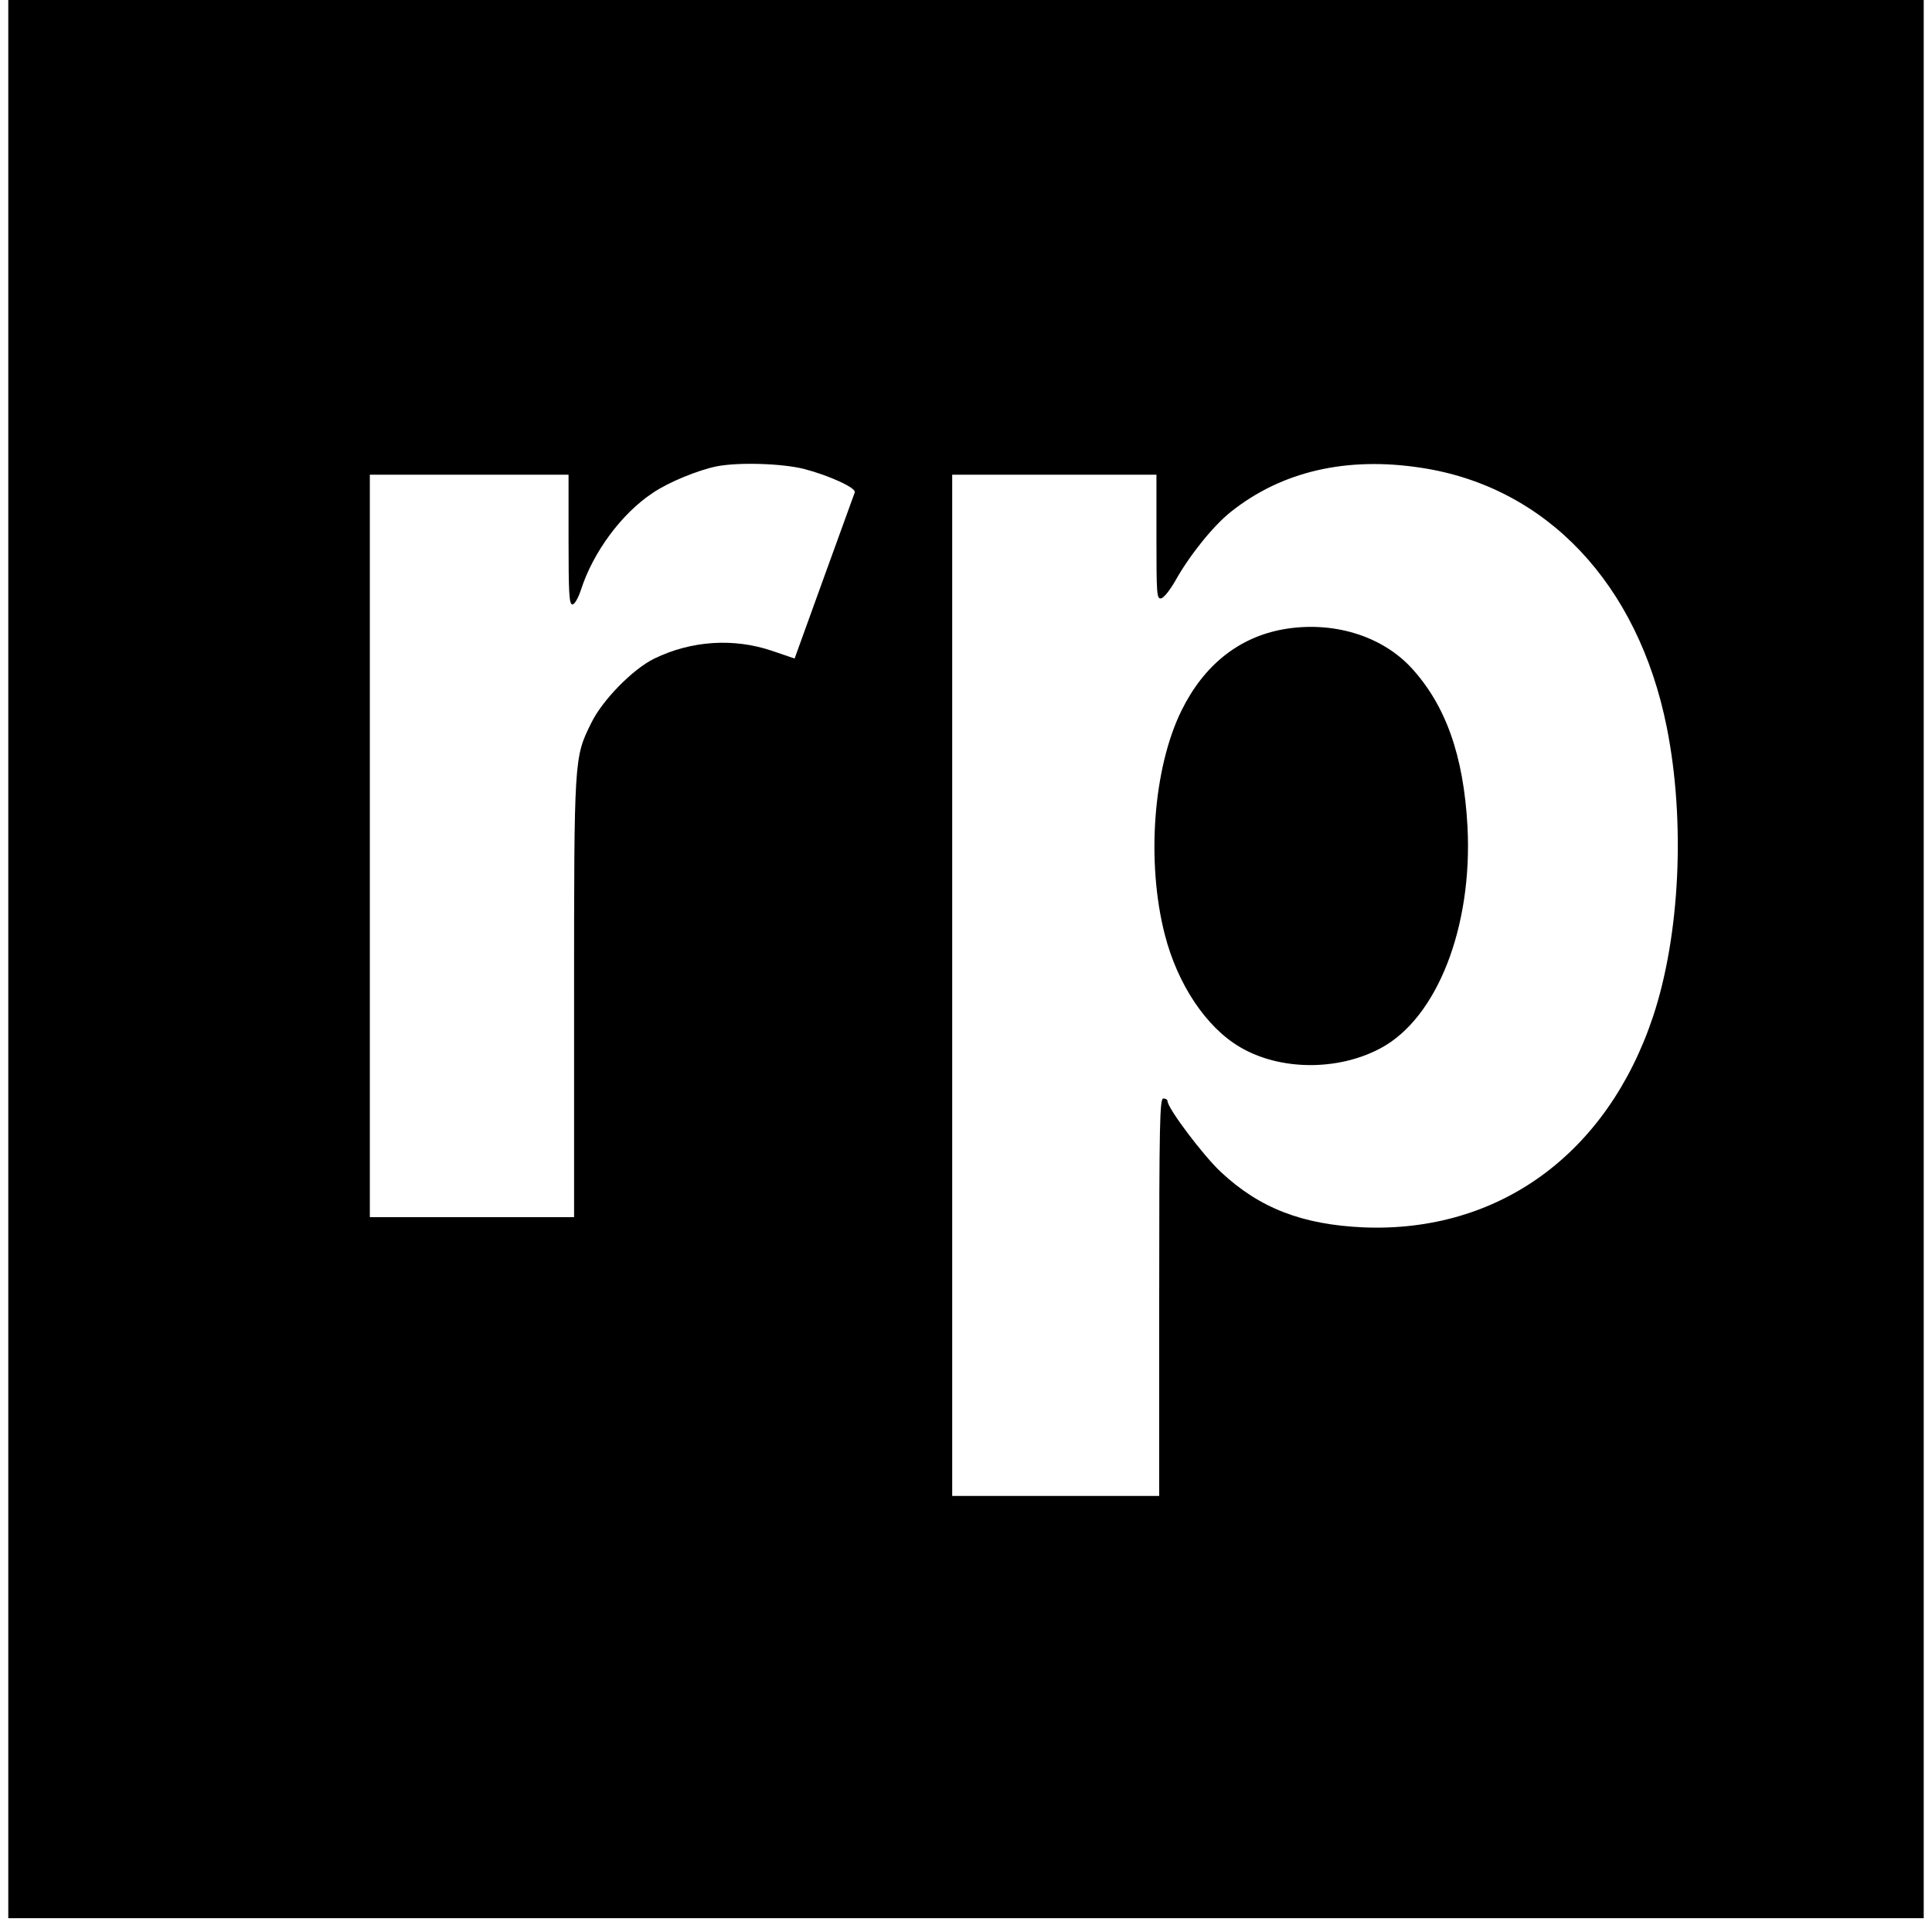 <?xml version="1.0" standalone="no"?>
<!DOCTYPE svg PUBLIC "-//W3C//DTD SVG 20010904//EN"
 "http://www.w3.org/TR/2001/REC-SVG-20010904/DTD/svg10.dtd">
<svg version="1.0" xmlns="http://www.w3.org/2000/svg"
 width="700pt" height="700pt" viewBox="0 0 700 700"
 preserveAspectRatio="xMidYMid meet">
<g transform="translate(0,700) scale(0.1,-0.1)"
fill="#000000" stroke="none">
<path d="M30 3525 l0 -3475 3470 0 3470 0 0 3475 0 3475 -3470 0 -3470 0 0
-3475z m2883 1776 c92 -24 190 -69 184 -85 -2 -6 -52 -144 -111 -306 l-107
-296 -82 28 c-139 47 -292 37 -426 -28 -78 -38 -189 -151 -229 -234 -62 -125
-62 -125 -62 -997 l0 -793 -370 0 -370 0 0 1345 0 1345 360 0 360 0 0 -235 c0
-194 2 -235 14 -235 8 0 21 23 31 53 44 137 148 277 260 351 57 39 163 82 230
96 79 16 238 11 318 -9z m2237 4 c453 -69 785 -420 889 -940 68 -340 48 -755
-50 -1049 -166 -497 -559 -783 -1049 -763 -221 10 -376 69 -517 201 -64 60
-193 231 -193 257 0 5 -7 9 -15 9 -13 0 -15 -87 -15 -720 l0 -720 -375 0 -375
0 0 1850 0 1850 370 0 370 0 0 -226 c0 -207 1 -225 17 -222 10 2 32 30 51 63
51 92 138 200 201 250 184 147 420 202 691 160z"/>
<path d="M4650 4720 c-162 -29 -288 -130 -369 -294 -103 -209 -128 -549 -61
-811 46 -181 150 -337 273 -409 144 -85 354 -87 509 -4 205 109 334 440 315
803 -14 258 -79 440 -204 576 -109 117 -286 170 -463 139z"/>
</g>
</svg>

